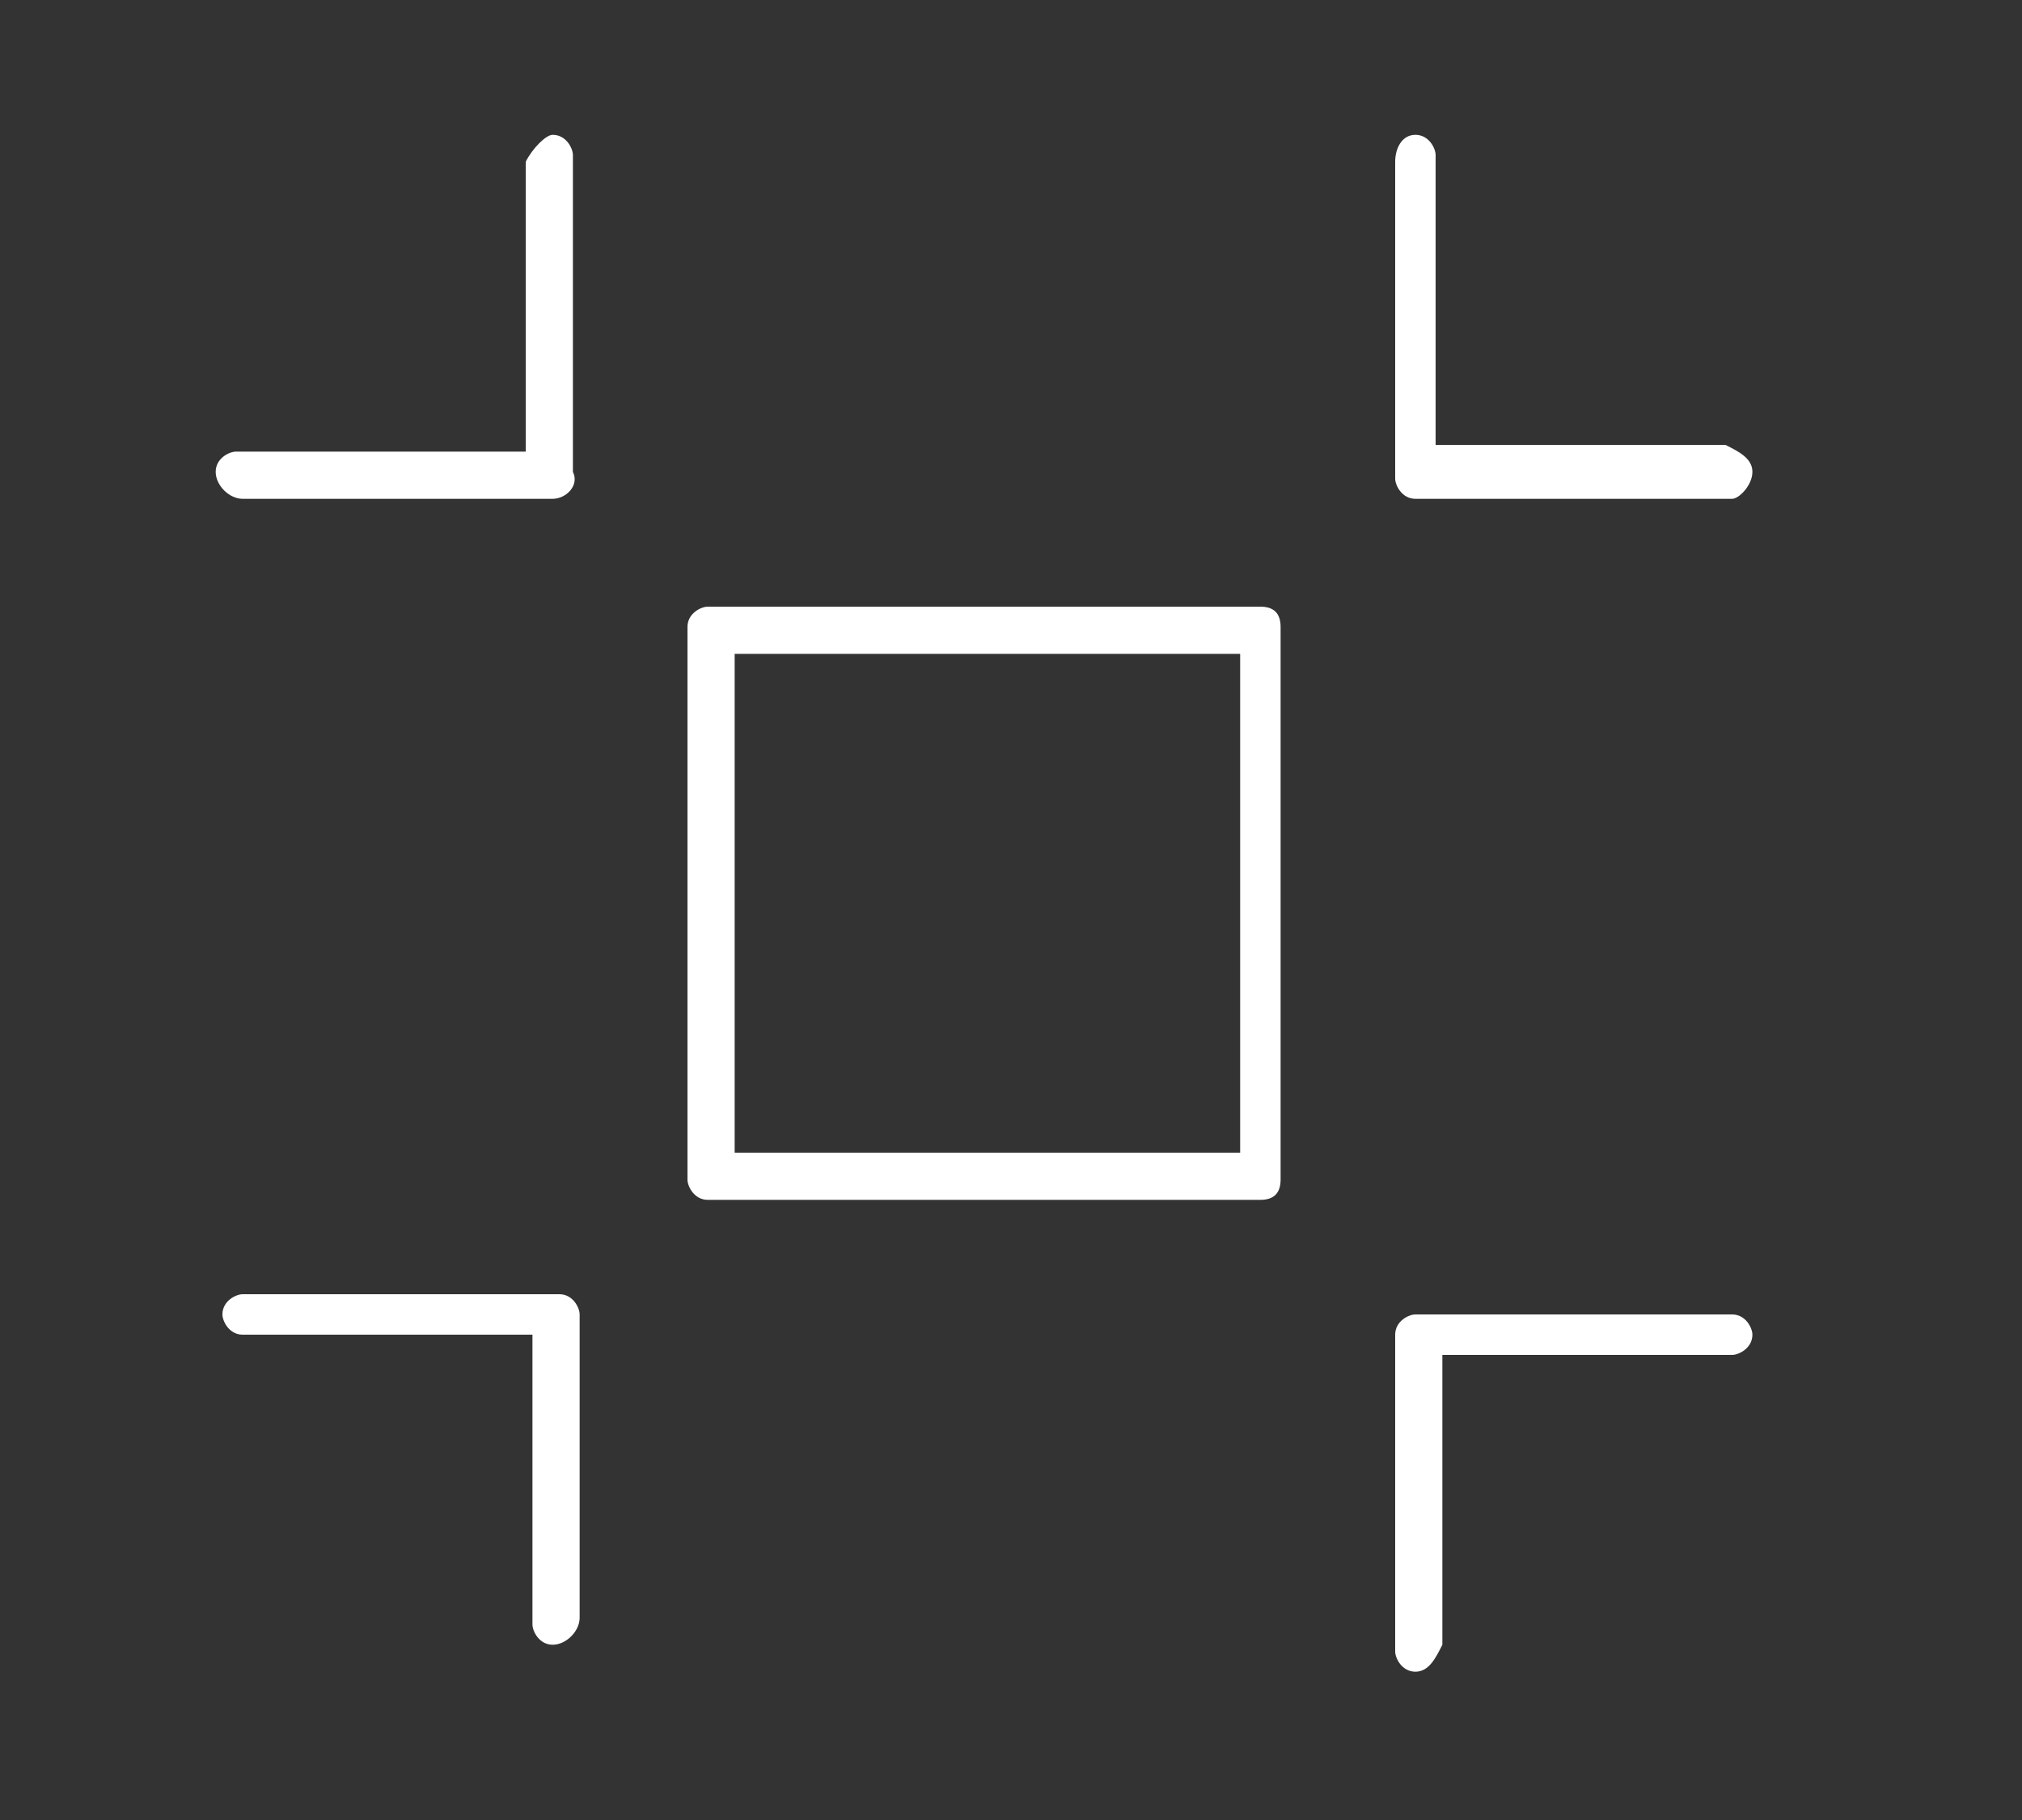<svg xmlns="http://www.w3.org/2000/svg" xmlns:xlink="http://www.w3.org/1999/xlink" version="1.1" id="Capa_1" x="0px" y="0px" viewBox="0 0 30 27" style="enable-background:new 0 0 30 27;" xml:space="preserve">
<rect x="0" y="0" width="30" height="27" fill="#333333" stroke="none"/>
<style type="text/css">
	.st0{fill:#ffffff;}
</style>
<g>
	<g>
		<g>
			<path class="st0" d="M18.7,17.8h-8.2c-0.2,0-0.3-0.2-0.3-0.3V9.3c0-0.2,0.2-0.3,0.3-0.3h8.2C18.9,9,19,9.1,19,9.3v8.2     C19,17.7,18.9,17.8,18.7,17.8z M10.9,17.1h7.5V9.7h-7.5V17.1z" fill="#000000"/>
		</g>
	</g>
	<g>
		<path class="st0" d="M25.7,7.4H21c-0.2,0-0.3-0.2-0.3-0.3l0-4.7C20.7,2.2,20.8,2,21,2s0.3,0.2,0.3,0.3l0,4.3h4.3    C25.8,6.7,26,6.8,26,7S25.8,7.4,25.7,7.4z" fill="#000000"/>
	</g>
	<g>
		<path class="st0" d="M21,24.8c-0.2,0-0.3-0.2-0.3-0.3v-4.7c0-0.2,0.2-0.3,0.3-0.3h4.7c0.2,0,0.3,0.2,0.3,0.3    c0,0.2-0.2,0.3-0.3,0.3h-4.3v4.3C21.3,24.6,21.2,24.8,21,24.8z" fill="#000000"/>
	</g>
	<g>
		<path class="st0" d="M8.2,7.4H3.6C3.4,7.4,3.2,7.2,3.2,7s0.2-0.3,0.3-0.3h4.3V2.4C7.9,2.2,8.1,2,8.2,2c0.2,0,0.3,0.2,0.3,0.3V7    C8.6,7.2,8.4,7.4,8.2,7.4z" fill="#000000"/>
	</g>
	<g>
		<path class="st0" d="M8.2,24.4c-0.2,0-0.3-0.2-0.3-0.3v-4.3H3.6c-0.2,0-0.3-0.2-0.3-0.3c0-0.2,0.2-0.3,0.3-0.3h4.7    c0.2,0,0.3,0.2,0.3,0.3V24C8.6,24.2,8.4,24.4,8.2,24.4z" fill="#000000"/>
	</g>
</g>
</svg>